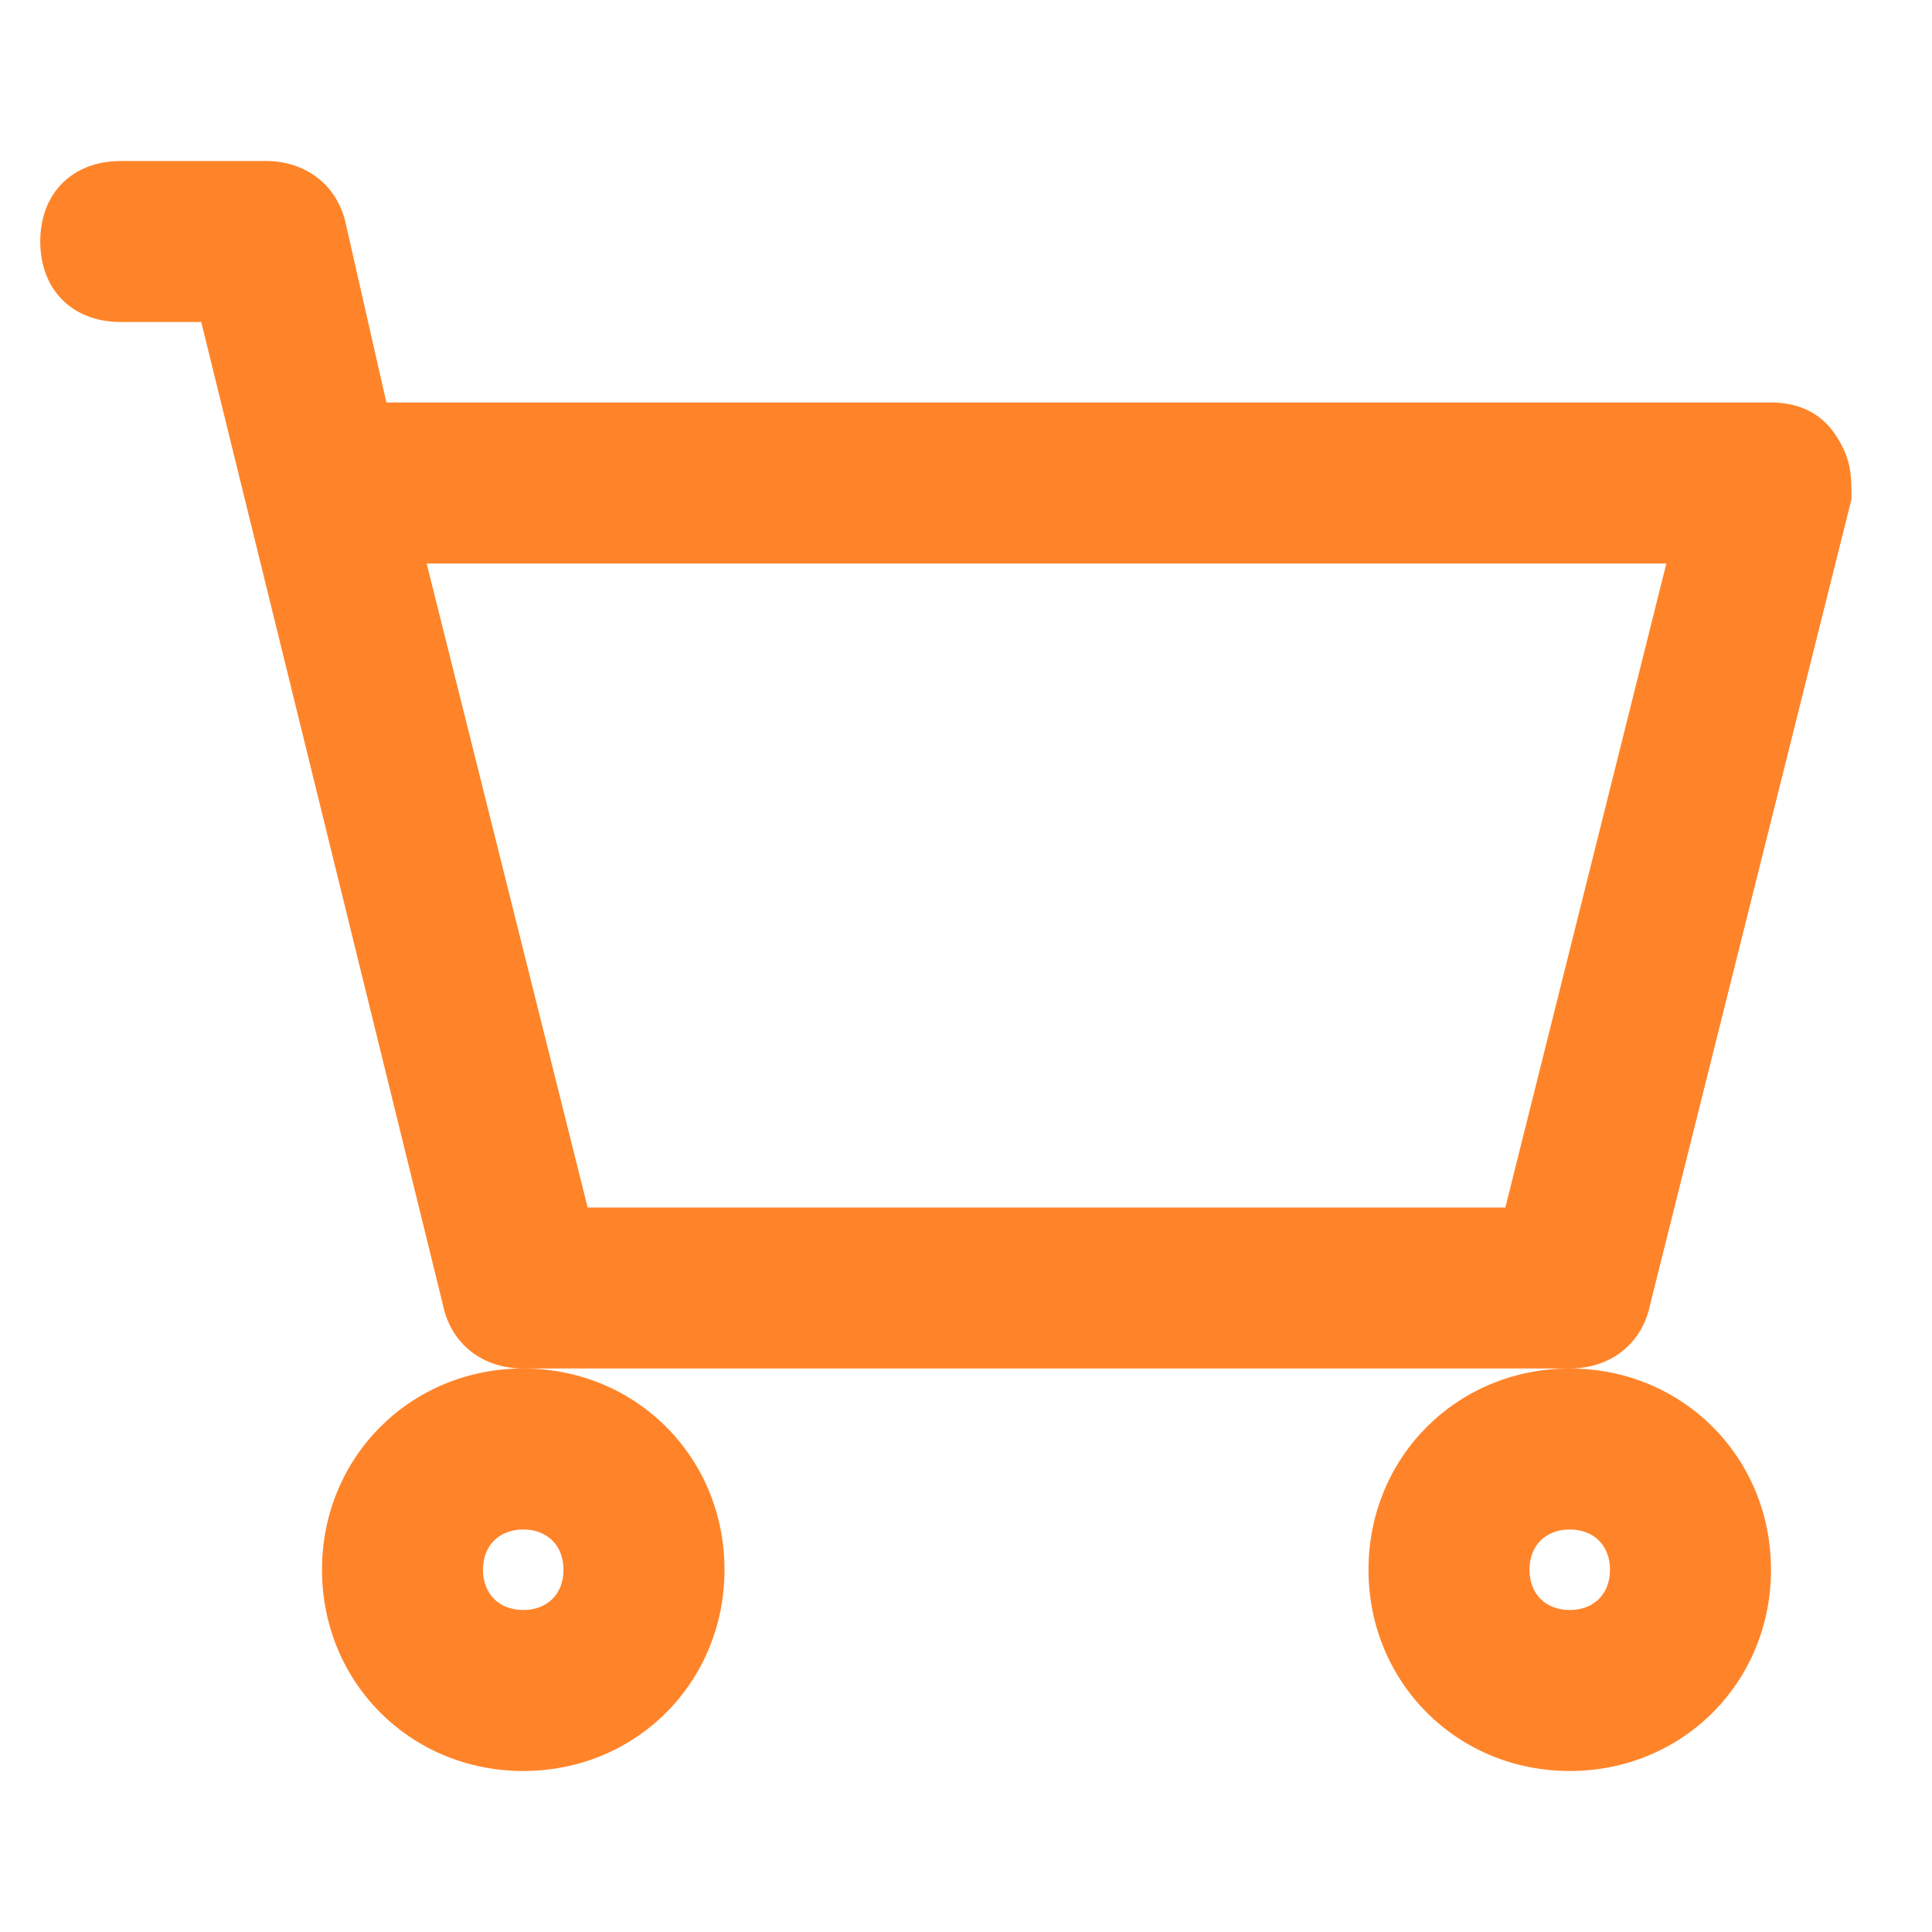 <?xml version="1.0" standalone="no"?><!DOCTYPE svg PUBLIC "-//W3C//DTD SVG 1.1//EN" "http://www.w3.org/Graphics/SVG/1.1/DTD/svg11.dtd"><svg t="1757057202708" class="icon" viewBox="0 0 1024 1024" version="1.1" xmlns="http://www.w3.org/2000/svg" p-id="9468" xmlns:xlink="http://www.w3.org/1999/xlink" width="32" height="32"><path d="M832 725.333h-554.667c-21.333 0-38.4-12.8-42.667-34.133L106.667 170.667h-42.667c-25.6 0-42.667-17.067-42.667-42.667s17.067-42.667 42.667-42.667h76.8c21.333 0 38.4 12.8 42.667 34.133L204.8 213.333H938.667c12.8 0 25.6 4.267 34.133 17.067s8.533 21.333 8.533 34.133l-106.667 426.667c-4.267 21.333-21.333 34.133-42.667 34.133zM311.467 640h486.4l85.333-341.333H226.133l85.333 341.333zM277.333 938.667C217.6 938.667 170.667 891.733 170.667 832S217.6 725.333 277.333 725.333 384 772.267 384 832 337.067 938.667 277.333 938.667z m0-128c-12.8 0-21.333 8.533-21.333 21.333s8.533 21.333 21.333 21.333 21.333-8.533 21.333-21.333-8.533-21.333-21.333-21.333zM832 938.667c-59.733 0-106.667-46.933-106.667-106.667s46.933-106.667 106.667-106.667 106.667 46.933 106.667 106.667-46.933 106.667-106.667 106.667z m0-128c-12.8 0-21.333 8.533-21.333 21.333s8.533 21.333 21.333 21.333 21.333-8.533 21.333-21.333-8.533-21.333-21.333-21.333z" p-id="9469" fill="#FF8429"></path></svg>